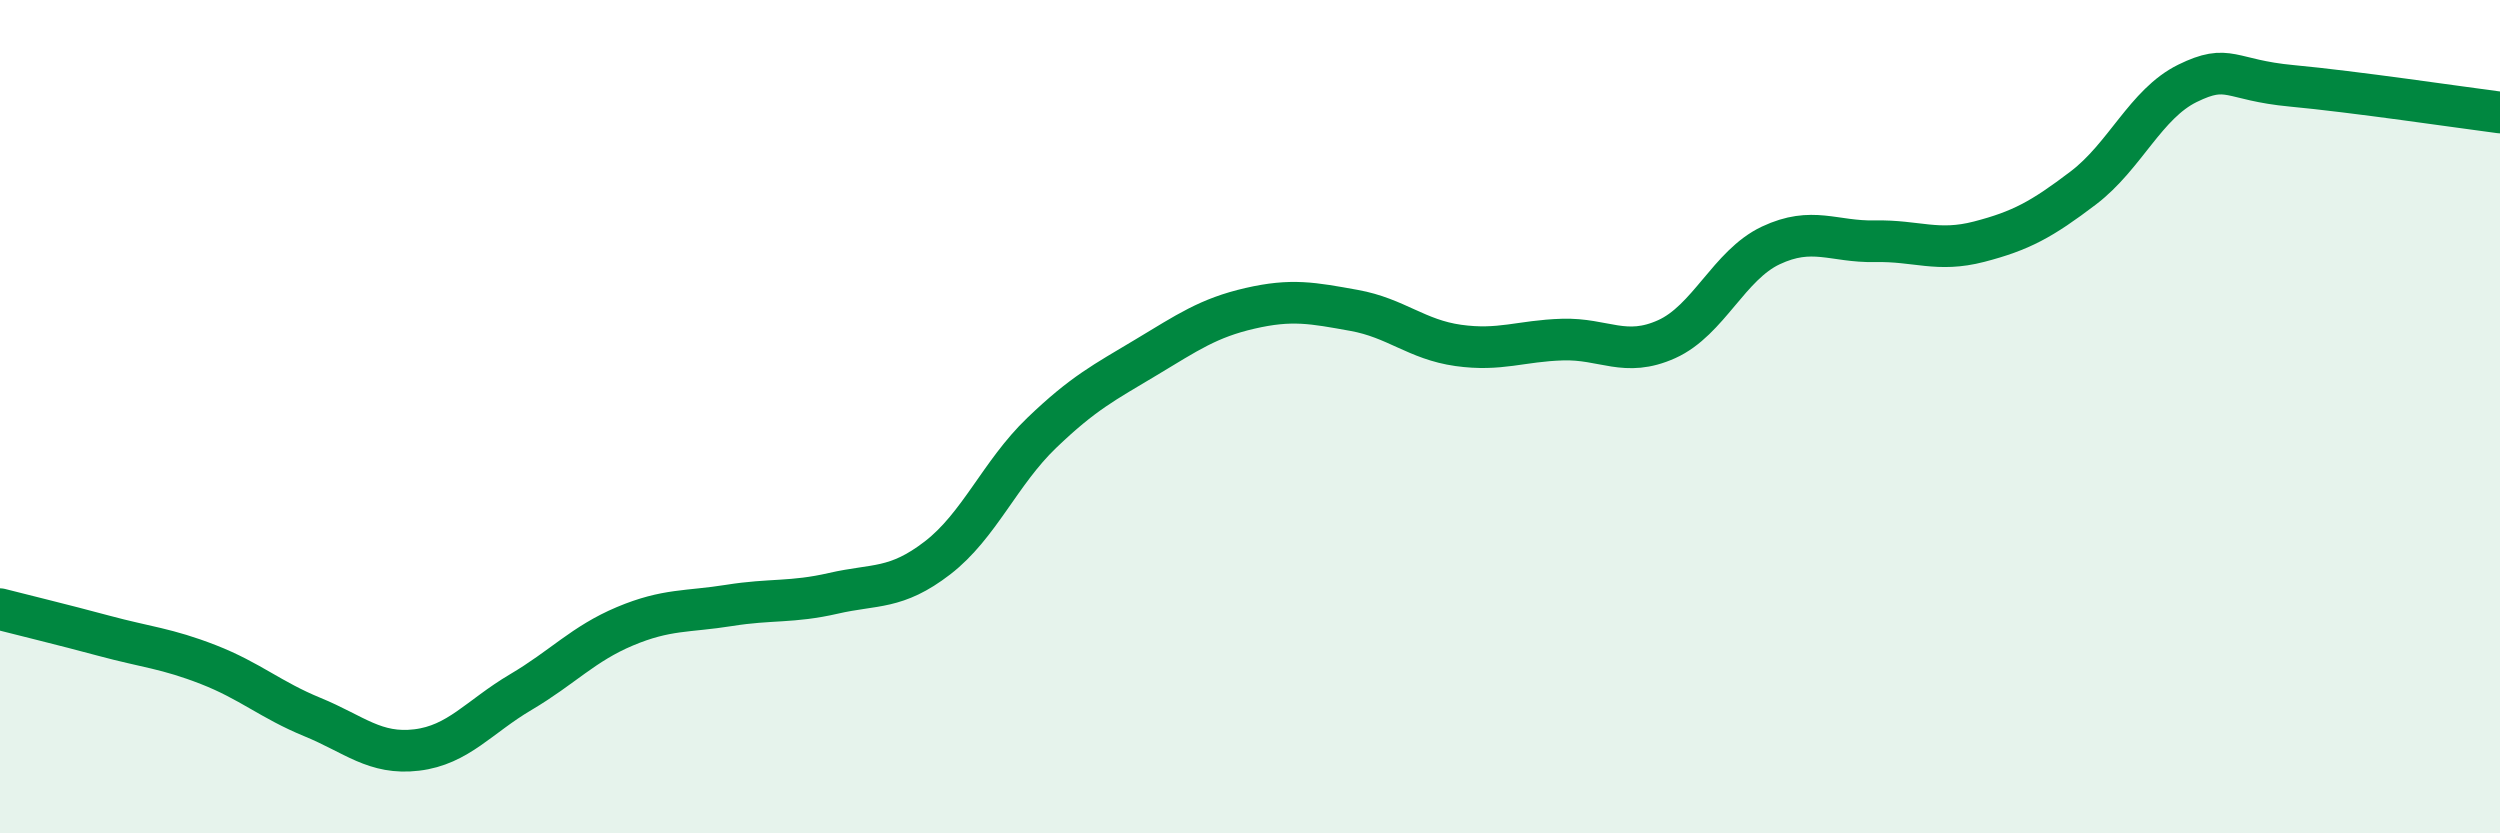 
    <svg width="60" height="20" viewBox="0 0 60 20" xmlns="http://www.w3.org/2000/svg">
      <path
        d="M 0,14.62 C 0.5,14.75 1.5,14.99 2.5,15.26 C 3.5,15.53 4,15.56 5,15.95 C 6,16.34 6.5,16.8 7.5,17.21 C 8.5,17.62 9,18.12 10,18 C 11,17.88 11.5,17.2 12.5,16.61 C 13.5,16.02 14,15.45 15,15.03 C 16,14.61 16.5,14.69 17.5,14.53 C 18.5,14.37 19,14.47 20,14.24 C 21,14.01 21.5,14.16 22.5,13.39 C 23.5,12.62 24,11.35 25,10.39 C 26,9.43 26.5,9.18 27.5,8.58 C 28.5,7.98 29,7.63 30,7.4 C 31,7.17 31.5,7.27 32.5,7.45 C 33.5,7.63 34,8.15 35,8.29 C 36,8.43 36.5,8.18 37.5,8.15 C 38.5,8.12 39,8.59 40,8.14 C 41,7.69 41.5,6.36 42.5,5.89 C 43.5,5.42 44,5.81 45,5.79 C 46,5.77 46.5,6.06 47.5,5.8 C 48.5,5.54 49,5.27 50,4.51 C 51,3.75 51.5,2.49 52.5,2 C 53.5,1.51 53.5,1.92 55,2.06 C 56.5,2.2 59,2.57 60,2.7L60 20L0 20Z"
        fill="#008740"
        opacity="0.1"
        stroke-linecap="round"
        stroke-linejoin="round"
      />
      <path
        d="M 0,14.62 C 0.5,14.75 1.5,14.99 2.5,15.26 C 3.5,15.53 4,15.56 5,15.95 C 6,16.34 6.5,16.8 7.5,17.21 C 8.5,17.62 9,18.12 10,18 C 11,17.88 11.5,17.2 12.5,16.61 C 13.5,16.02 14,15.45 15,15.03 C 16,14.61 16.5,14.69 17.5,14.53 C 18.5,14.37 19,14.47 20,14.24 C 21,14.01 21.5,14.16 22.5,13.39 C 23.5,12.62 24,11.35 25,10.39 C 26,9.43 26.5,9.18 27.5,8.58 C 28.5,7.98 29,7.63 30,7.4 C 31,7.17 31.5,7.27 32.5,7.45 C 33.5,7.63 34,8.15 35,8.29 C 36,8.43 36.5,8.18 37.5,8.15 C 38.5,8.12 39,8.59 40,8.14 C 41,7.69 41.5,6.36 42.5,5.89 C 43.5,5.42 44,5.81 45,5.79 C 46,5.77 46.5,6.06 47.5,5.8 C 48.5,5.54 49,5.27 50,4.51 C 51,3.75 51.5,2.49 52.5,2 C 53.5,1.51 53.5,1.92 55,2.06 C 56.5,2.2 59,2.57 60,2.7"
        stroke="#008740"
        stroke-width="1"
        fill="none"
        stroke-linecap="round"
        stroke-linejoin="round"
      />
    </svg>
  